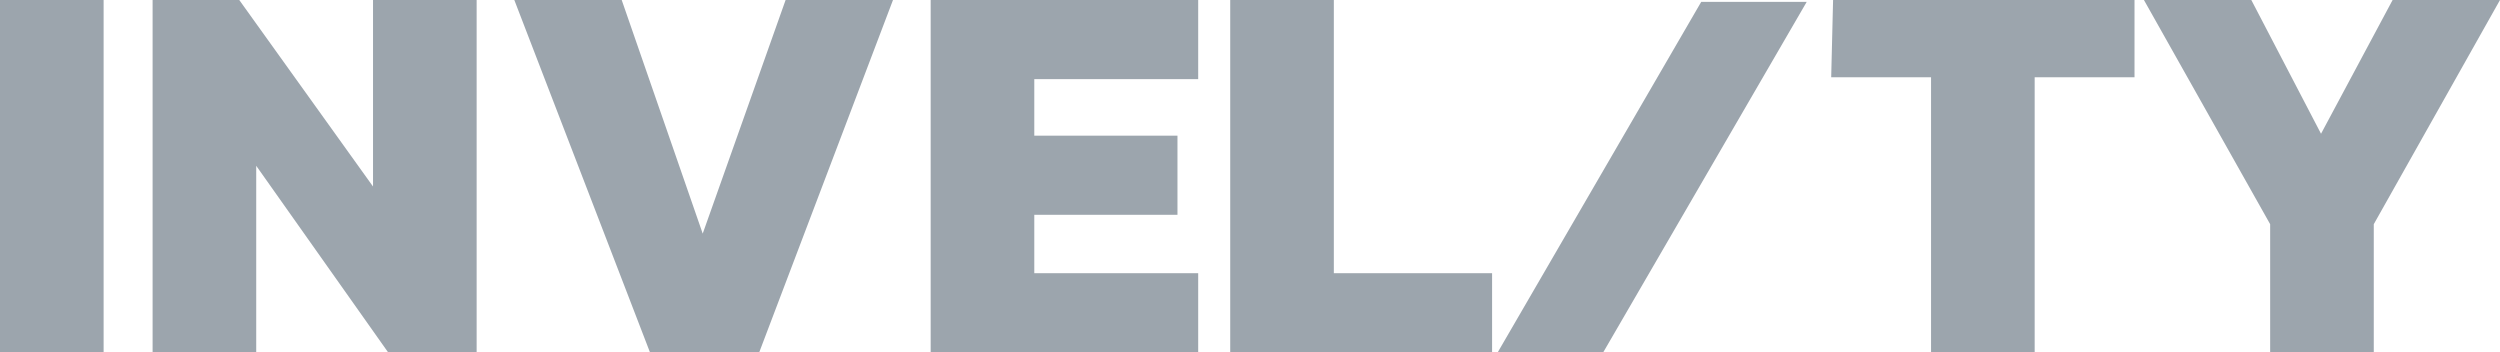 <?xml version="1.0" encoding="utf-8"?>
<!-- Generator: Adobe Illustrator 24.3.0, SVG Export Plug-In . SVG Version: 6.00 Build 0)  -->
<svg version="1.1" id="Layer_1" xmlns="http://www.w3.org/2000/svg" xmlns:xlink="http://www.w3.org/1999/xlink" x="0px" y="0px"
	 viewBox="0 0 132.7 18.7" style="enable-background:new 0 0 132.7 18.7;" xml:space="preserve">
<style type="text/css">
	.st0{fill:#9CA5AD;}
</style>
<g id="Layer_7">
	<g id="XMLID_24_">
		<g>
			<path class="st0" d="M0,18.7h5.5V0H0V18.7z M19.8,9.9L12.7,0H8.1v18.7h5.5V8.8l7,9.9h4.7V0h-5.5L19.8,9.9L19.8,9.9z M37.3,12.4
				L33,0h-5.7l7.2,18.7h5.8L47.4,0h-5.7L37.3,12.4z M49.4,18.7h14.2v-4.2h-8.7v-3.1h7.6V7.2h-7.6V4.2h8.7V0H49.4V18.7z M70.8,0h-5.5
				v18.7h13.9v-4.2h-8.4V0z M97.2,4.1h5.3v14.6h5.5V4.1h5.3V0h-16L97.2,4.1L97.2,4.1z M127,0l-3.8,7.1L119.5,0h-5.7l6.7,11.9v6.9
				h5.5v-6.9L132.7,0H127z"/>
		</g>
	</g>
	<path id="XMLID_5_" class="st0" d="M79.5,18.7h5.6L95.9,0.1h-5.6L79.5,18.7z"/>
</g>
<g id="Layer_1_1_">
</g>
</svg>
